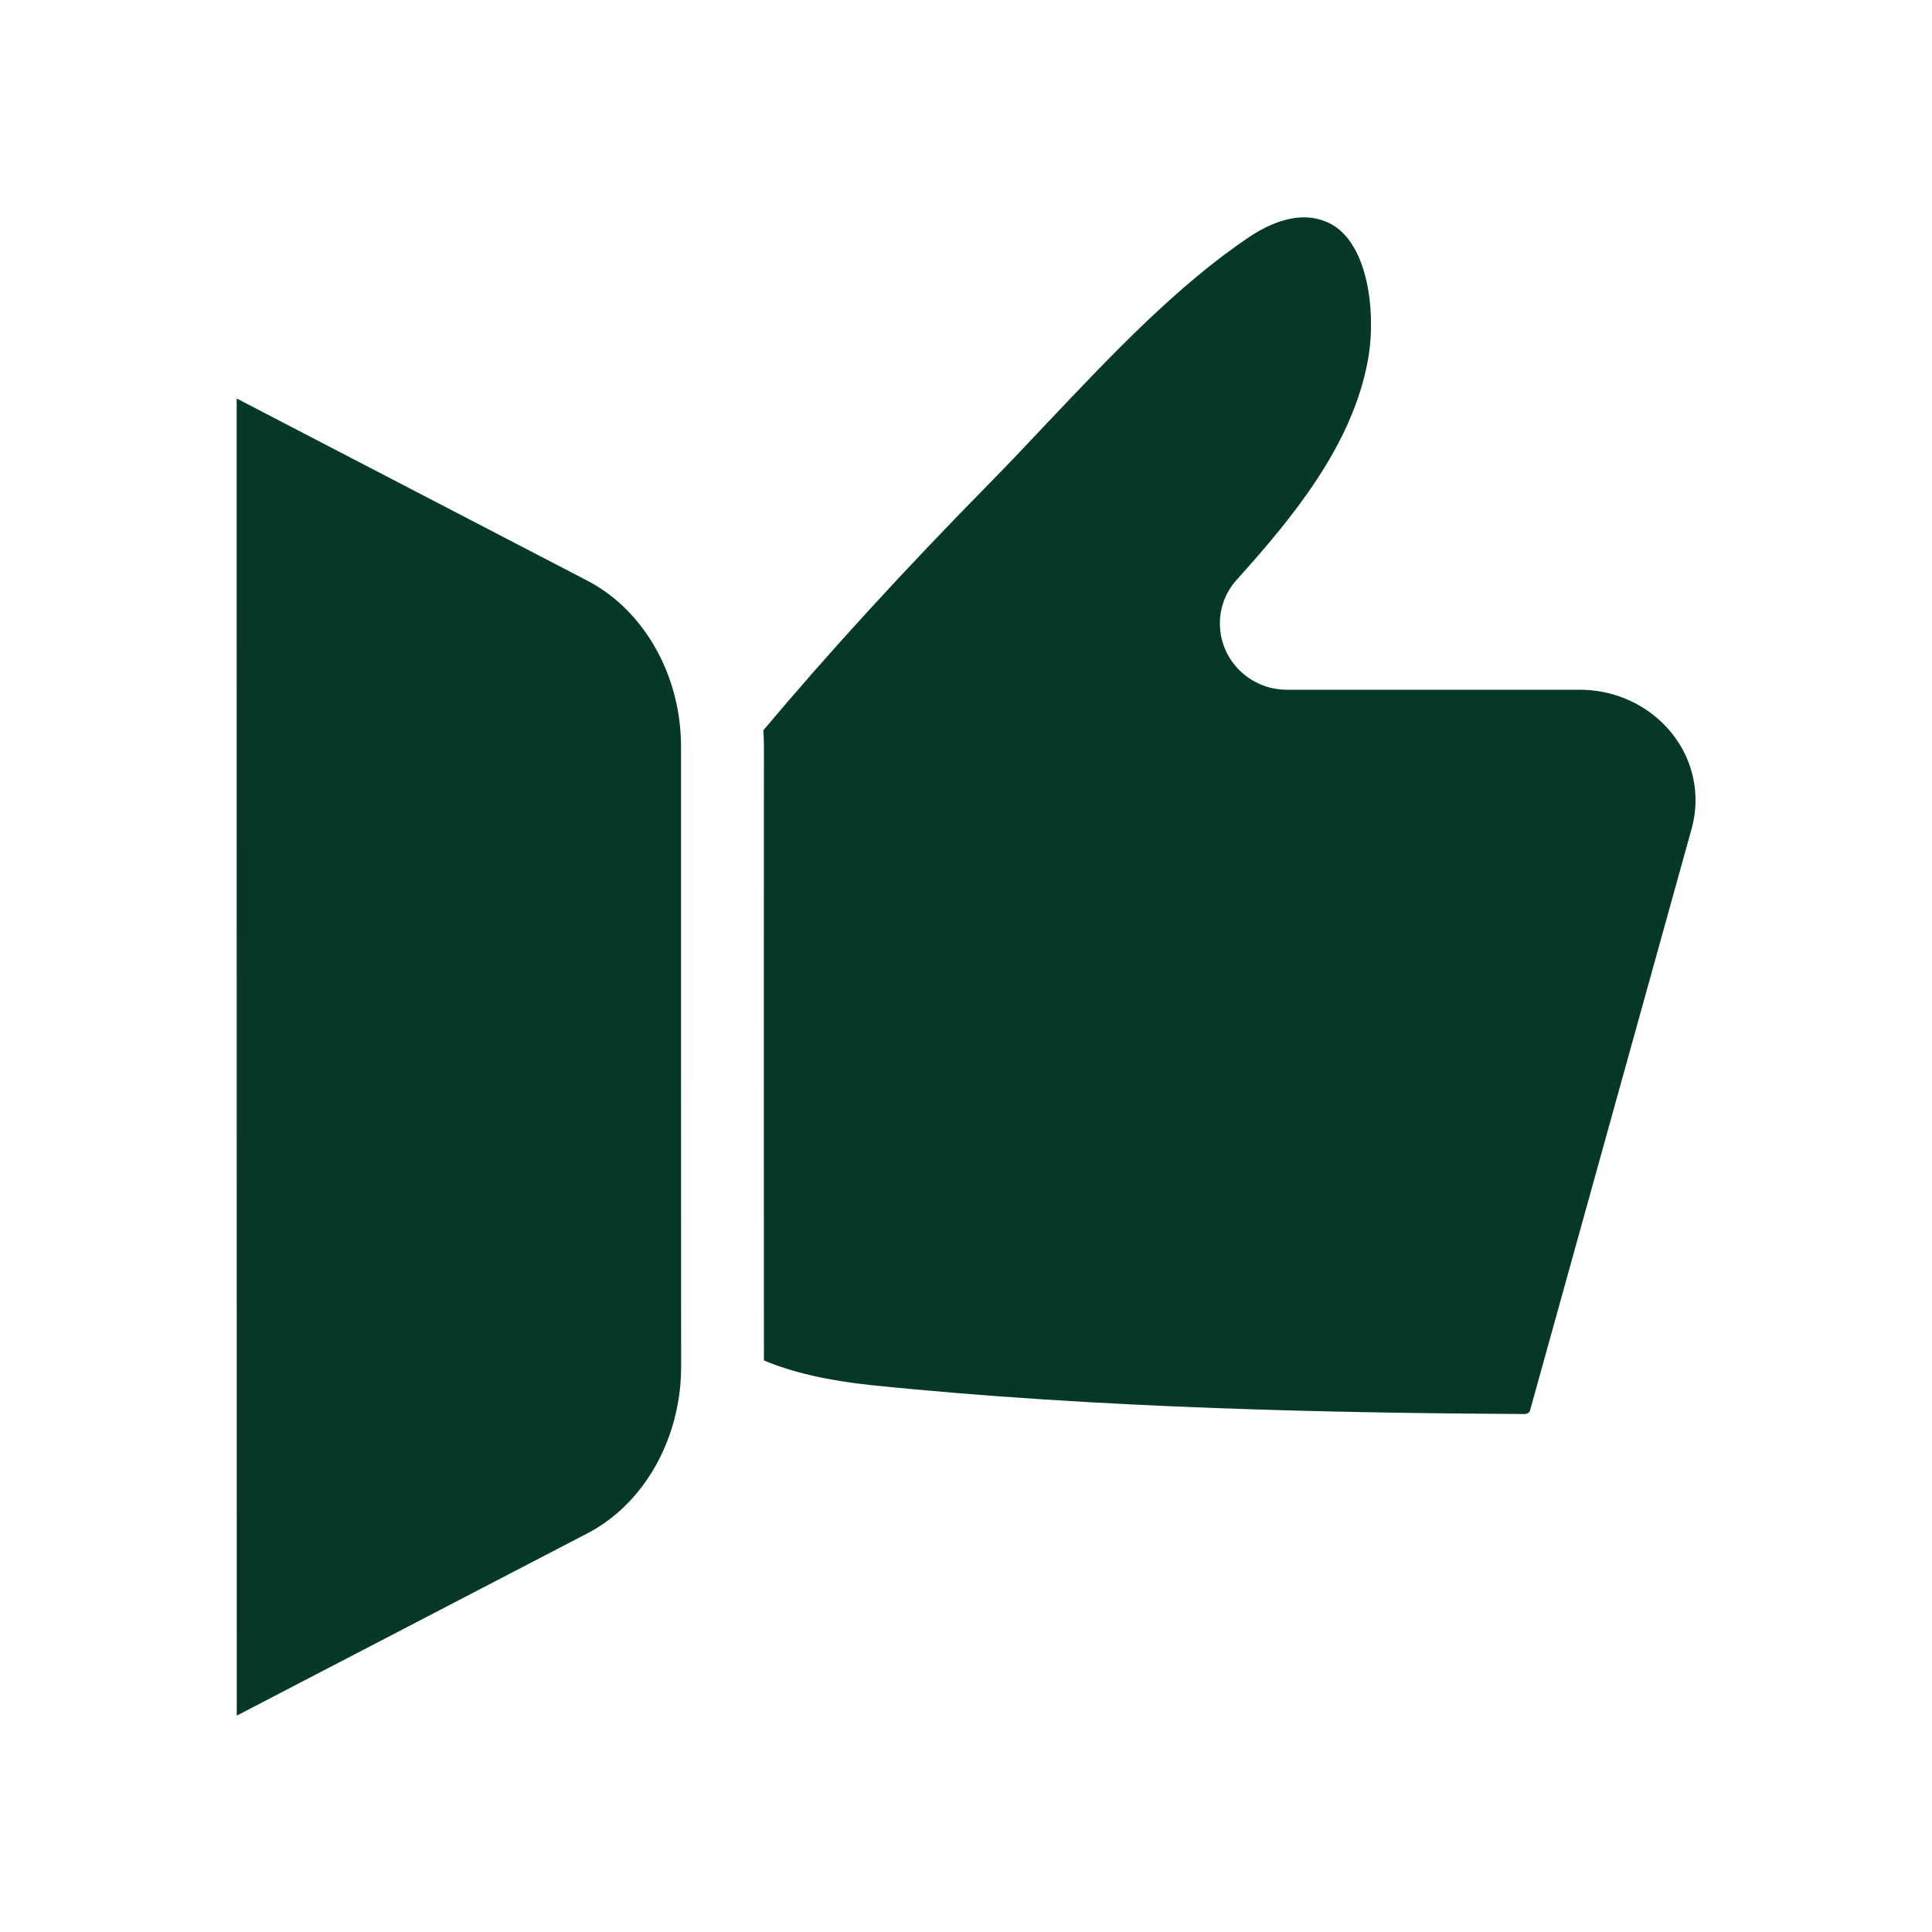 <svg width="20" height="20" viewBox="0 0 20 20" fill="none" xmlns="http://www.w3.org/2000/svg">
<path d="M7.05 7.917V7.735C7.05 7.586 7.035 7.439 7.006 7.298C6.889 6.737 6.551 6.256 6.08 6.011L2.45 4.125L2.451 17.76L6.081 15.873C6.563 15.622 6.906 15.123 7.014 14.544C7.039 14.416 7.051 14.283 7.051 14.149V13.959L7.05 10.942L7.05 7.917ZM16.352 7.14H13.319C13.159 7.14 12.999 7.083 12.874 6.978C12.728 6.854 12.642 6.685 12.63 6.5C12.617 6.316 12.679 6.138 12.804 6C13.376 5.364 14 4.612 14.161 3.726C14.228 3.357 14.199 2.817 13.977 2.502C13.879 2.362 13.756 2.285 13.592 2.257C13.56 2.252 13.529 2.25 13.498 2.25C13.271 2.25 13.05 2.373 12.931 2.454C12.185 2.956 11.507 3.674 10.85 4.368C10.654 4.576 10.451 4.792 10.252 4.994C9.361 5.9 8.589 6.743 7.902 7.56C7.906 7.618 7.908 7.677 7.908 7.735L7.907 10.942L7.908 14.083C8.194 14.205 8.572 14.292 9.011 14.338C11.383 14.583 13.875 14.627 15.78 14.638C15.811 14.638 15.833 14.62 15.838 14.604L17.513 8.574C17.539 8.479 17.552 8.38 17.552 8.283C17.552 7.652 17.014 7.14 16.352 7.14Z" fill="#053827"/>
</svg>
